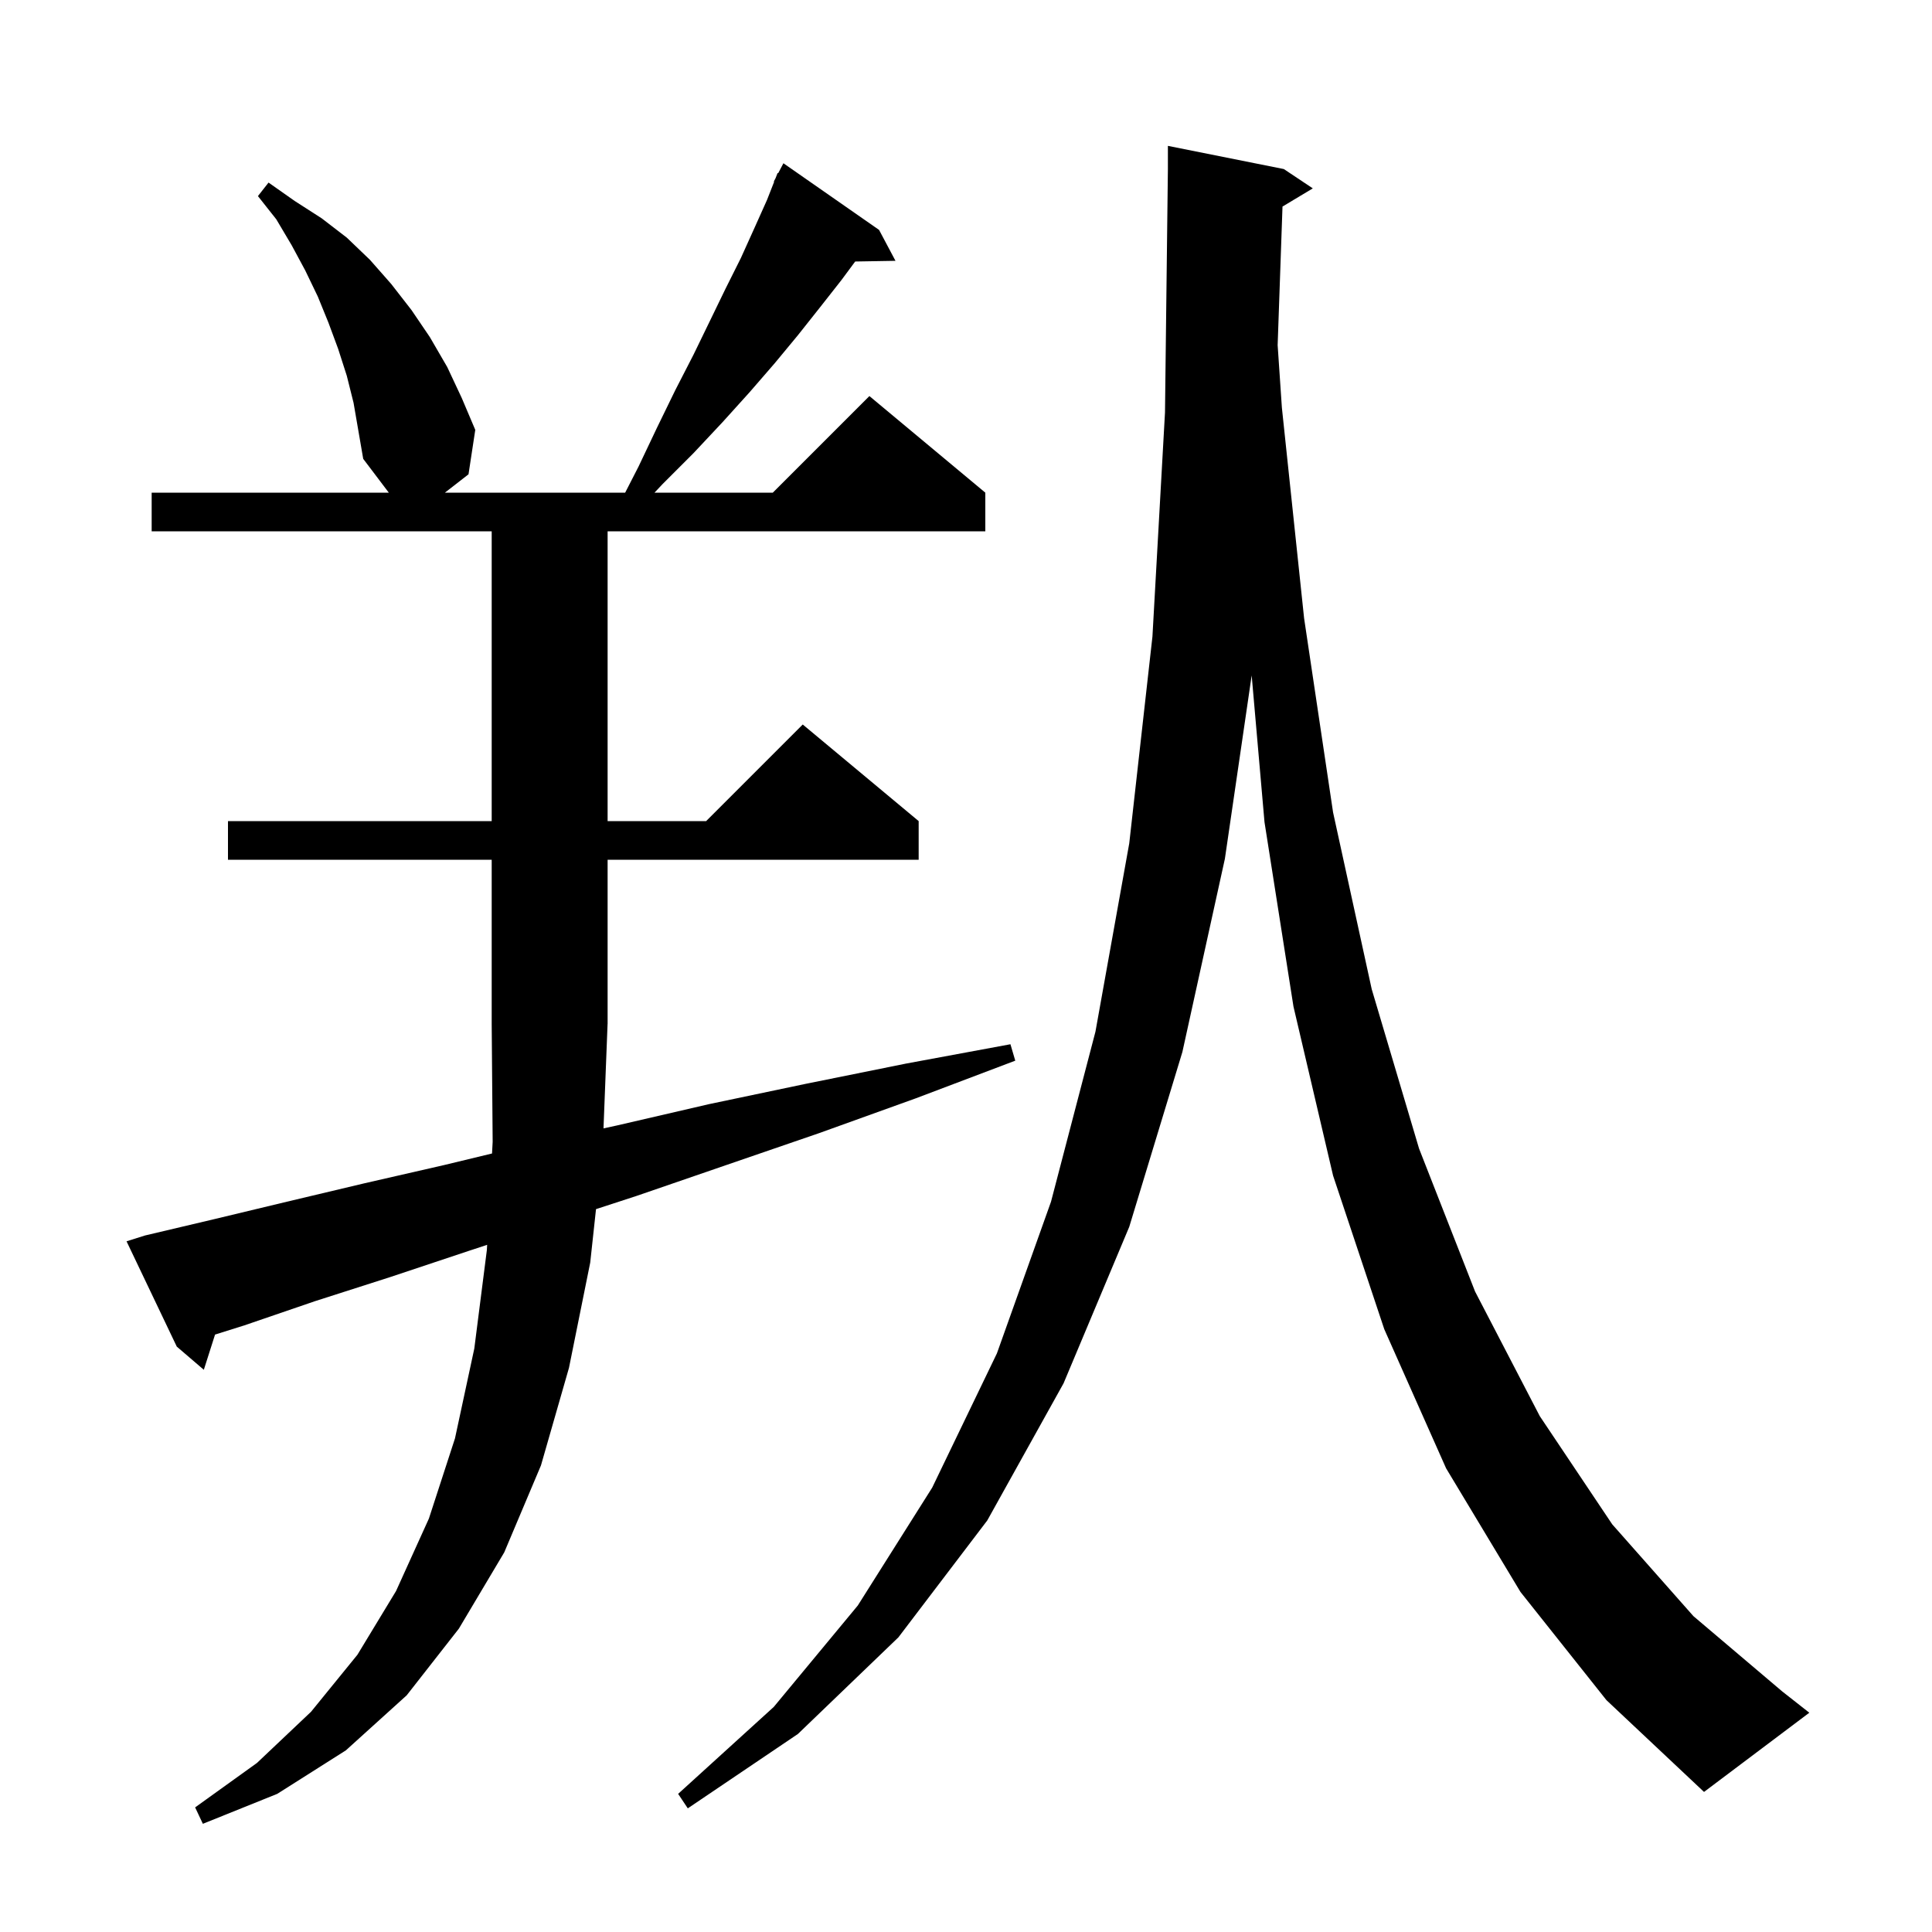 <svg xmlns="http://www.w3.org/2000/svg" xmlns:xlink="http://www.w3.org/1999/xlink" version="1.1" baseProfile="full" viewBox="0 0 200 200" width="200" height="200"><g fill="currentColor"><path d="M 62.474 116.81 L 63.9 116.5 L 73.4 114.3 L 83.4 112.2 L 93.8 110.1 L 104.6 108.1 L 105.1 109.8 L 94.8 113.7 L 84.8 117.3 L 75.2 120.6 L 65.9 123.8 L 61.699 125.169 L 61.1 130.7 L 58.9 141.6 L 56.0 151.7 L 52.2 160.7 L 47.5 168.6 L 42.1 175.5 L 35.8 181.2 L 28.7 185.7 L 21.0 188.8 L 20.2 187.1 L 26.6 182.5 L 32.2 177.2 L 37.0 171.3 L 41.0 164.7 L 44.4 157.2 L 47.1 148.9 L 49.1 139.6 L 50.4 129.4 L 50.429 128.865 L 48.5 129.5 L 40.4 132.2 L 32.6 134.7 L 25.3 137.2 L 22.262 138.155 L 21.1 141.8 L 18.3 139.4 L 13.1 128.5 L 15.0 127.9 L 22.2 126.2 L 29.7 124.4 L 37.7 122.5 L 46.0 120.6 L 50.935 119.409 L 51.0 118.2 L 50.9 106.0 L 50.9 89.0 L 23.6 89.0 L 23.6 85.0 L 50.9 85.0 L 50.9 55.0 L 15.7 55.0 L 15.7 51.0 L 40.249 51.0 L 37.6 47.5 L 36.6 41.7 L 35.9 38.9 L 35.0 36.1 L 34.0 33.4 L 32.9 30.7 L 31.6 28.0 L 30.2 25.4 L 28.6 22.7 L 26.7 20.3 L 27.8 18.9 L 30.5 20.8 L 33.3 22.6 L 35.9 24.6 L 38.3 26.9 L 40.5 29.4 L 42.6 32.1 L 44.5 34.9 L 46.3 38.0 L 47.8 41.2 L 49.2 44.5 L 48.5 49.1 L 46.057 51.0 L 64.717 51.0 L 66.1 48.3 L 68.0 44.3 L 69.9 40.4 L 71.8 36.7 L 73.5 33.2 L 75.1 29.9 L 76.7 26.7 L 78.1 23.6 L 79.4 20.7 L 80.139 18.818 L 80.1 18.8 L 80.283 18.452 L 80.5 17.9 L 80.557 17.932 L 81.1 16.9 L 91.0 23.8 L 92.7 27.0 L 88.529 27.071 L 87.1 29.0 L 84.9 31.8 L 82.6 34.7 L 80.2 37.6 L 77.6 40.6 L 74.8 43.7 L 71.8 46.9 L 68.6 50.1 L 67.753 51.0 L 80.0 51.0 L 90.0 41.0 L 102.0 51.0 L 102.0 55.0 L 62.9 55.0 L 62.9 85.0 L 73.1 85.0 L 83.1 75.0 L 95.1 85.0 L 95.1 89.0 L 62.9 89.0 L 62.9 106.0 L 62.896 106.006 Z M 132.764 21.382 L 132.262 35.732 L 132.7 42.2 L 135.0 64.0 L 138.0 84.1 L 142.0 102.4 L 146.9 118.9 L 152.7 133.7 L 159.4 146.6 L 166.9 157.8 L 175.3 167.3 L 184.5 175.1 L 187.3 177.3 L 176.4 185.5 L 166.3 176.0 L 157.4 164.8 L 149.7 152.0 L 143.3 137.6 L 138.0 121.7 L 133.9 104.2 L 130.9 85.1 L 129.573 69.919 L 126.8 88.9 L 122.4 108.9 L 116.9 127.0 L 110.1 143.2 L 102.2 157.4 L 93.0 169.5 L 82.6 179.5 L 71.2 187.2 L 70.2 185.7 L 80.1 176.7 L 88.8 166.2 L 96.5 154.0 L 103.2 140.1 L 108.8 124.4 L 113.4 106.8 L 116.9 87.3 L 119.3 65.9 L 120.6 42.7 L 120.9 17.5 L 120.9 15.1 L 132.9 17.5 L 135.9 19.5 Z "/></g></svg>